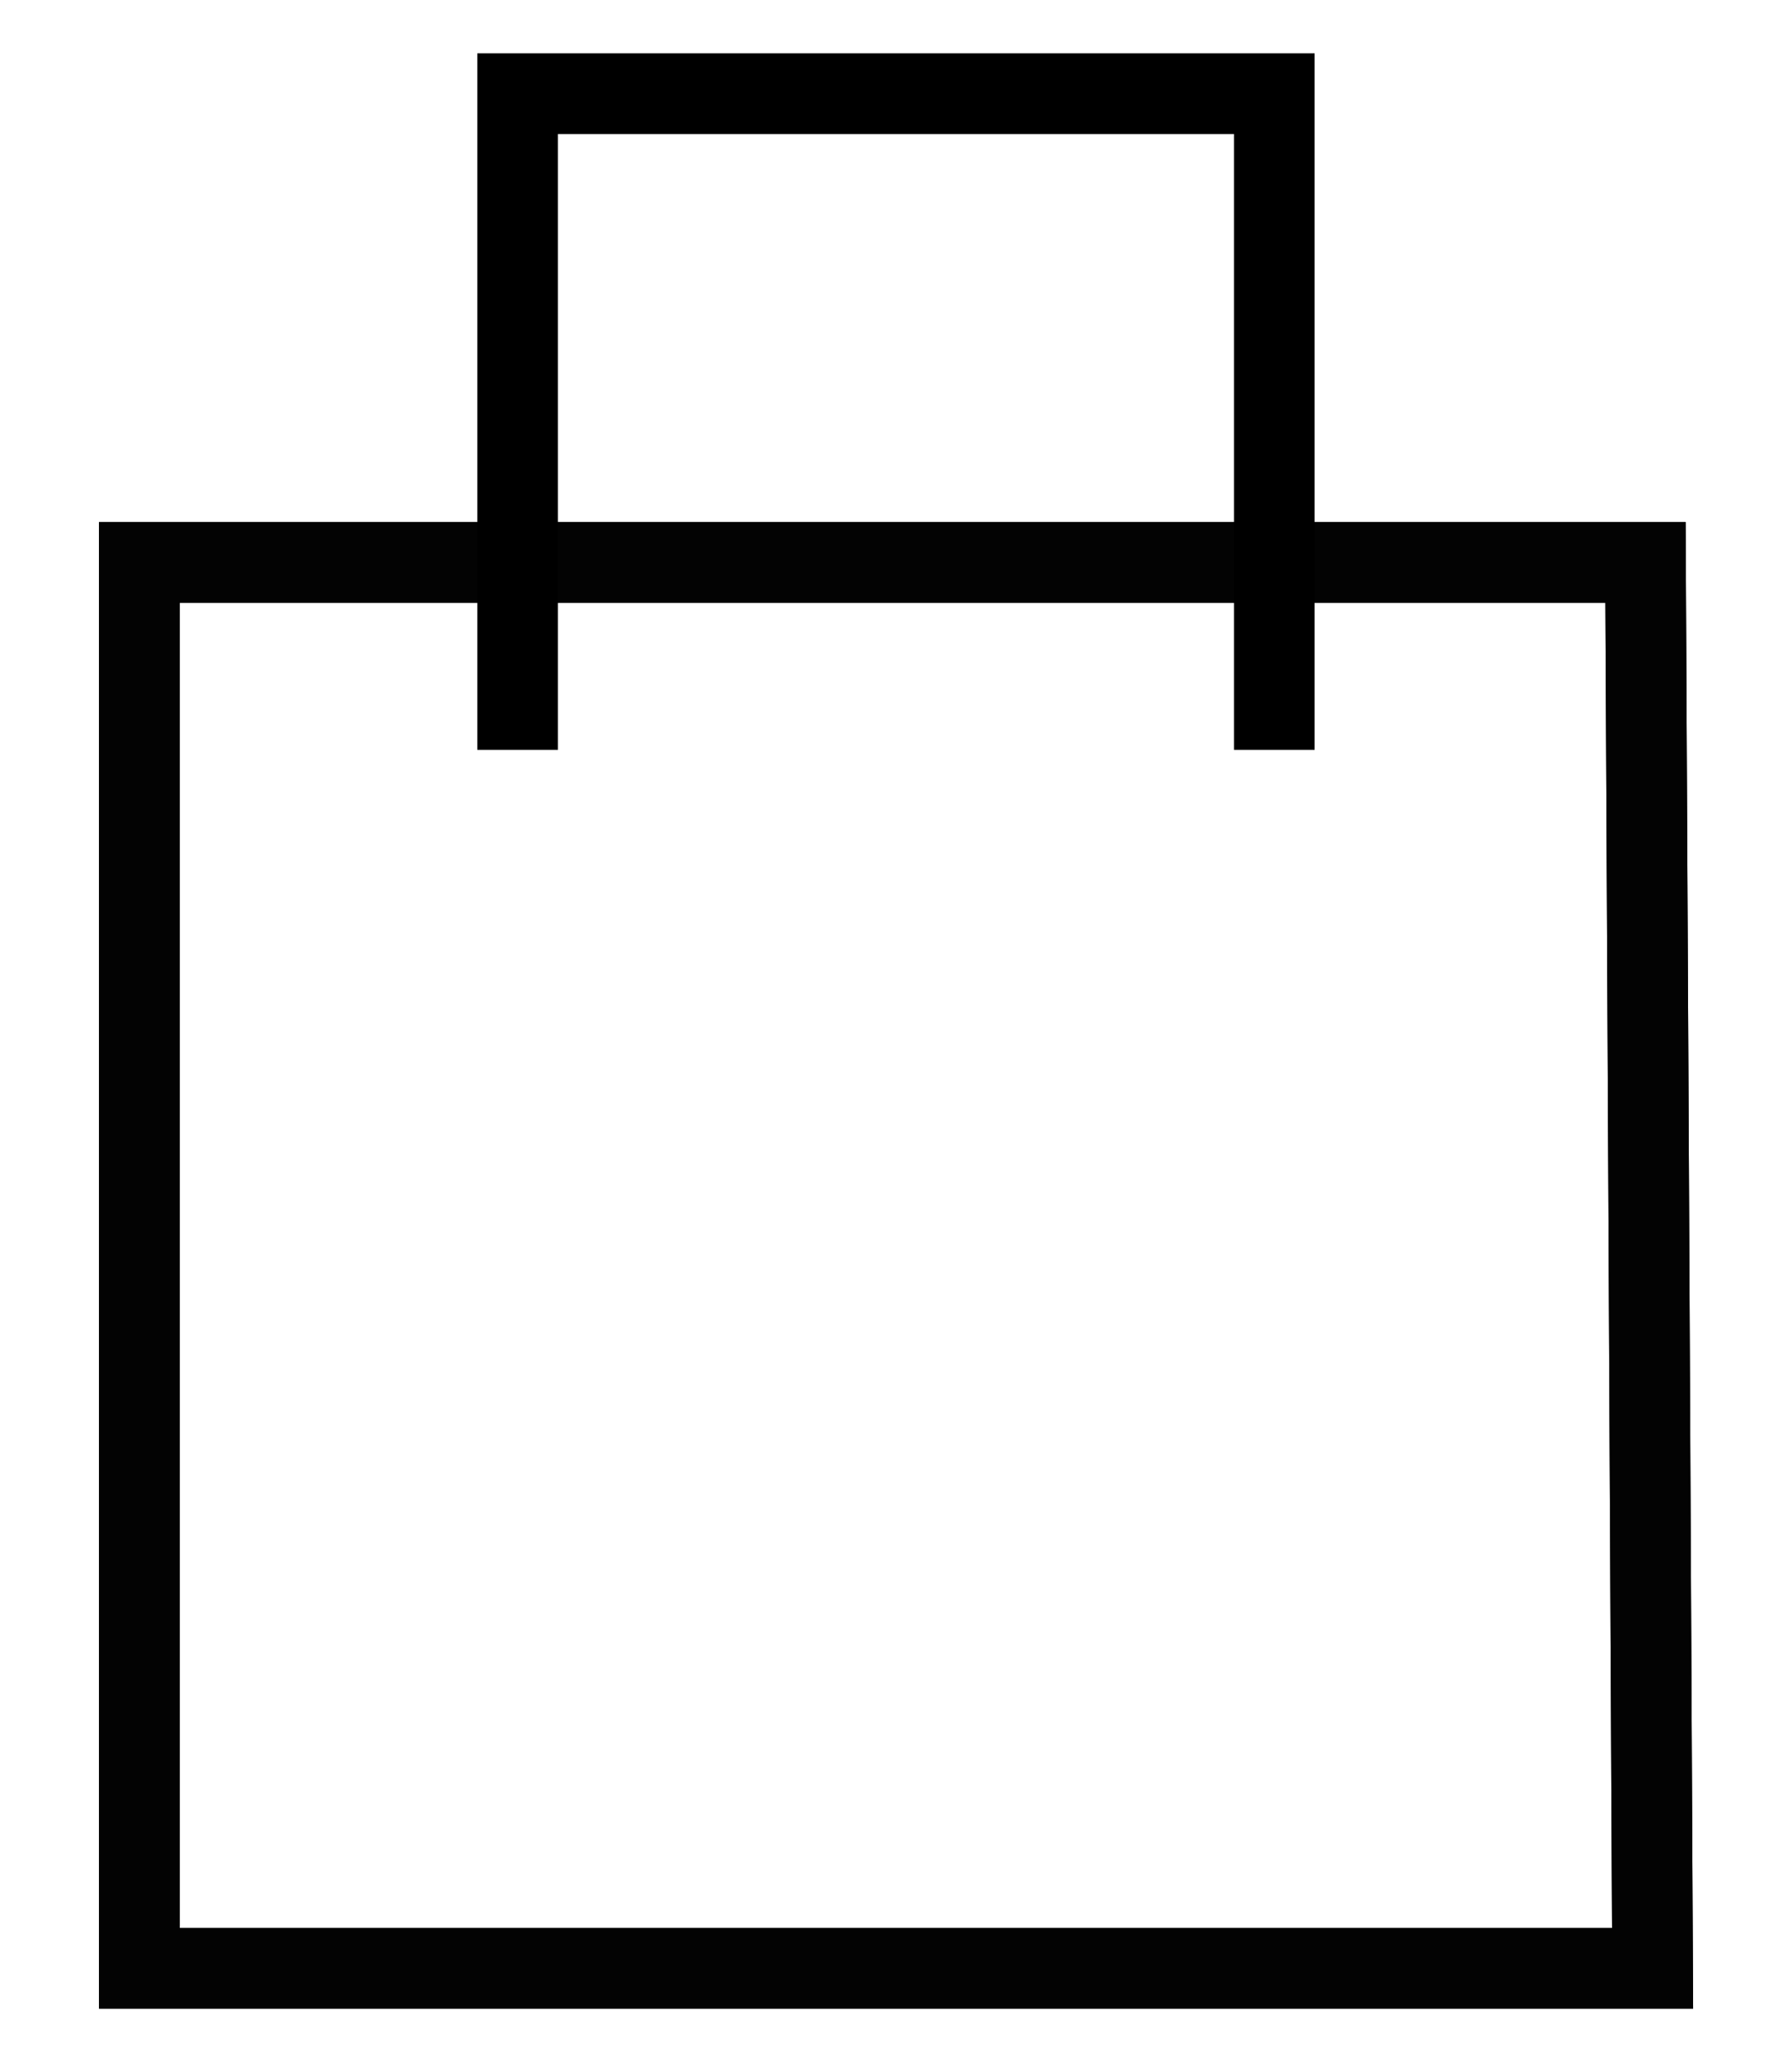 <!--<svg width="48" height="54" viewBox="0 0 48 54" fill="none" xmlns="http://www.w3.org/2000/svg">-->
<!--<path d="M35.6289 14.8674V8.59132C35.6289 3.85429 31.6679 0 26.8008 0C21.9338 0 17.9714 3.85429 17.9714 8.59132V14.8674H5.60038V53.9988H22.4328V50.9715H8.7115V17.8946H44.8889V50.9728H31.1638V54H48V14.8674H35.6289ZM21.0826 8.59132C21.0826 5.52291 23.6474 3.02724 26.8008 3.02724C29.9542 3.02724 32.5178 5.52291 32.5178 8.59132V14.8674H21.0826V8.59132Z" fill="currentColor"/>-->
<!--</svg>-->

<svg width="20" height="23" viewBox="0 0 20 23" fill="none" xmlns="http://www.w3.org/2000/svg">
    <path d="M18.444 21.954H1.555V6.273H18.365L18.444 21.954Z" stroke="#030303" stroke-width="0.9" stroke-miterlimit="10"/>
    <path d="M18.444 21.954H1.555V6.273H18.365L18.444 21.954Z" stroke="#030303" stroke-width="0.9" stroke-miterlimit="10"/>
    <path d="M5.777 8.364V1.045H14.222V8.364" stroke="black" stroke-width="0.9" stroke-miterlimit="10"/>
</svg>
